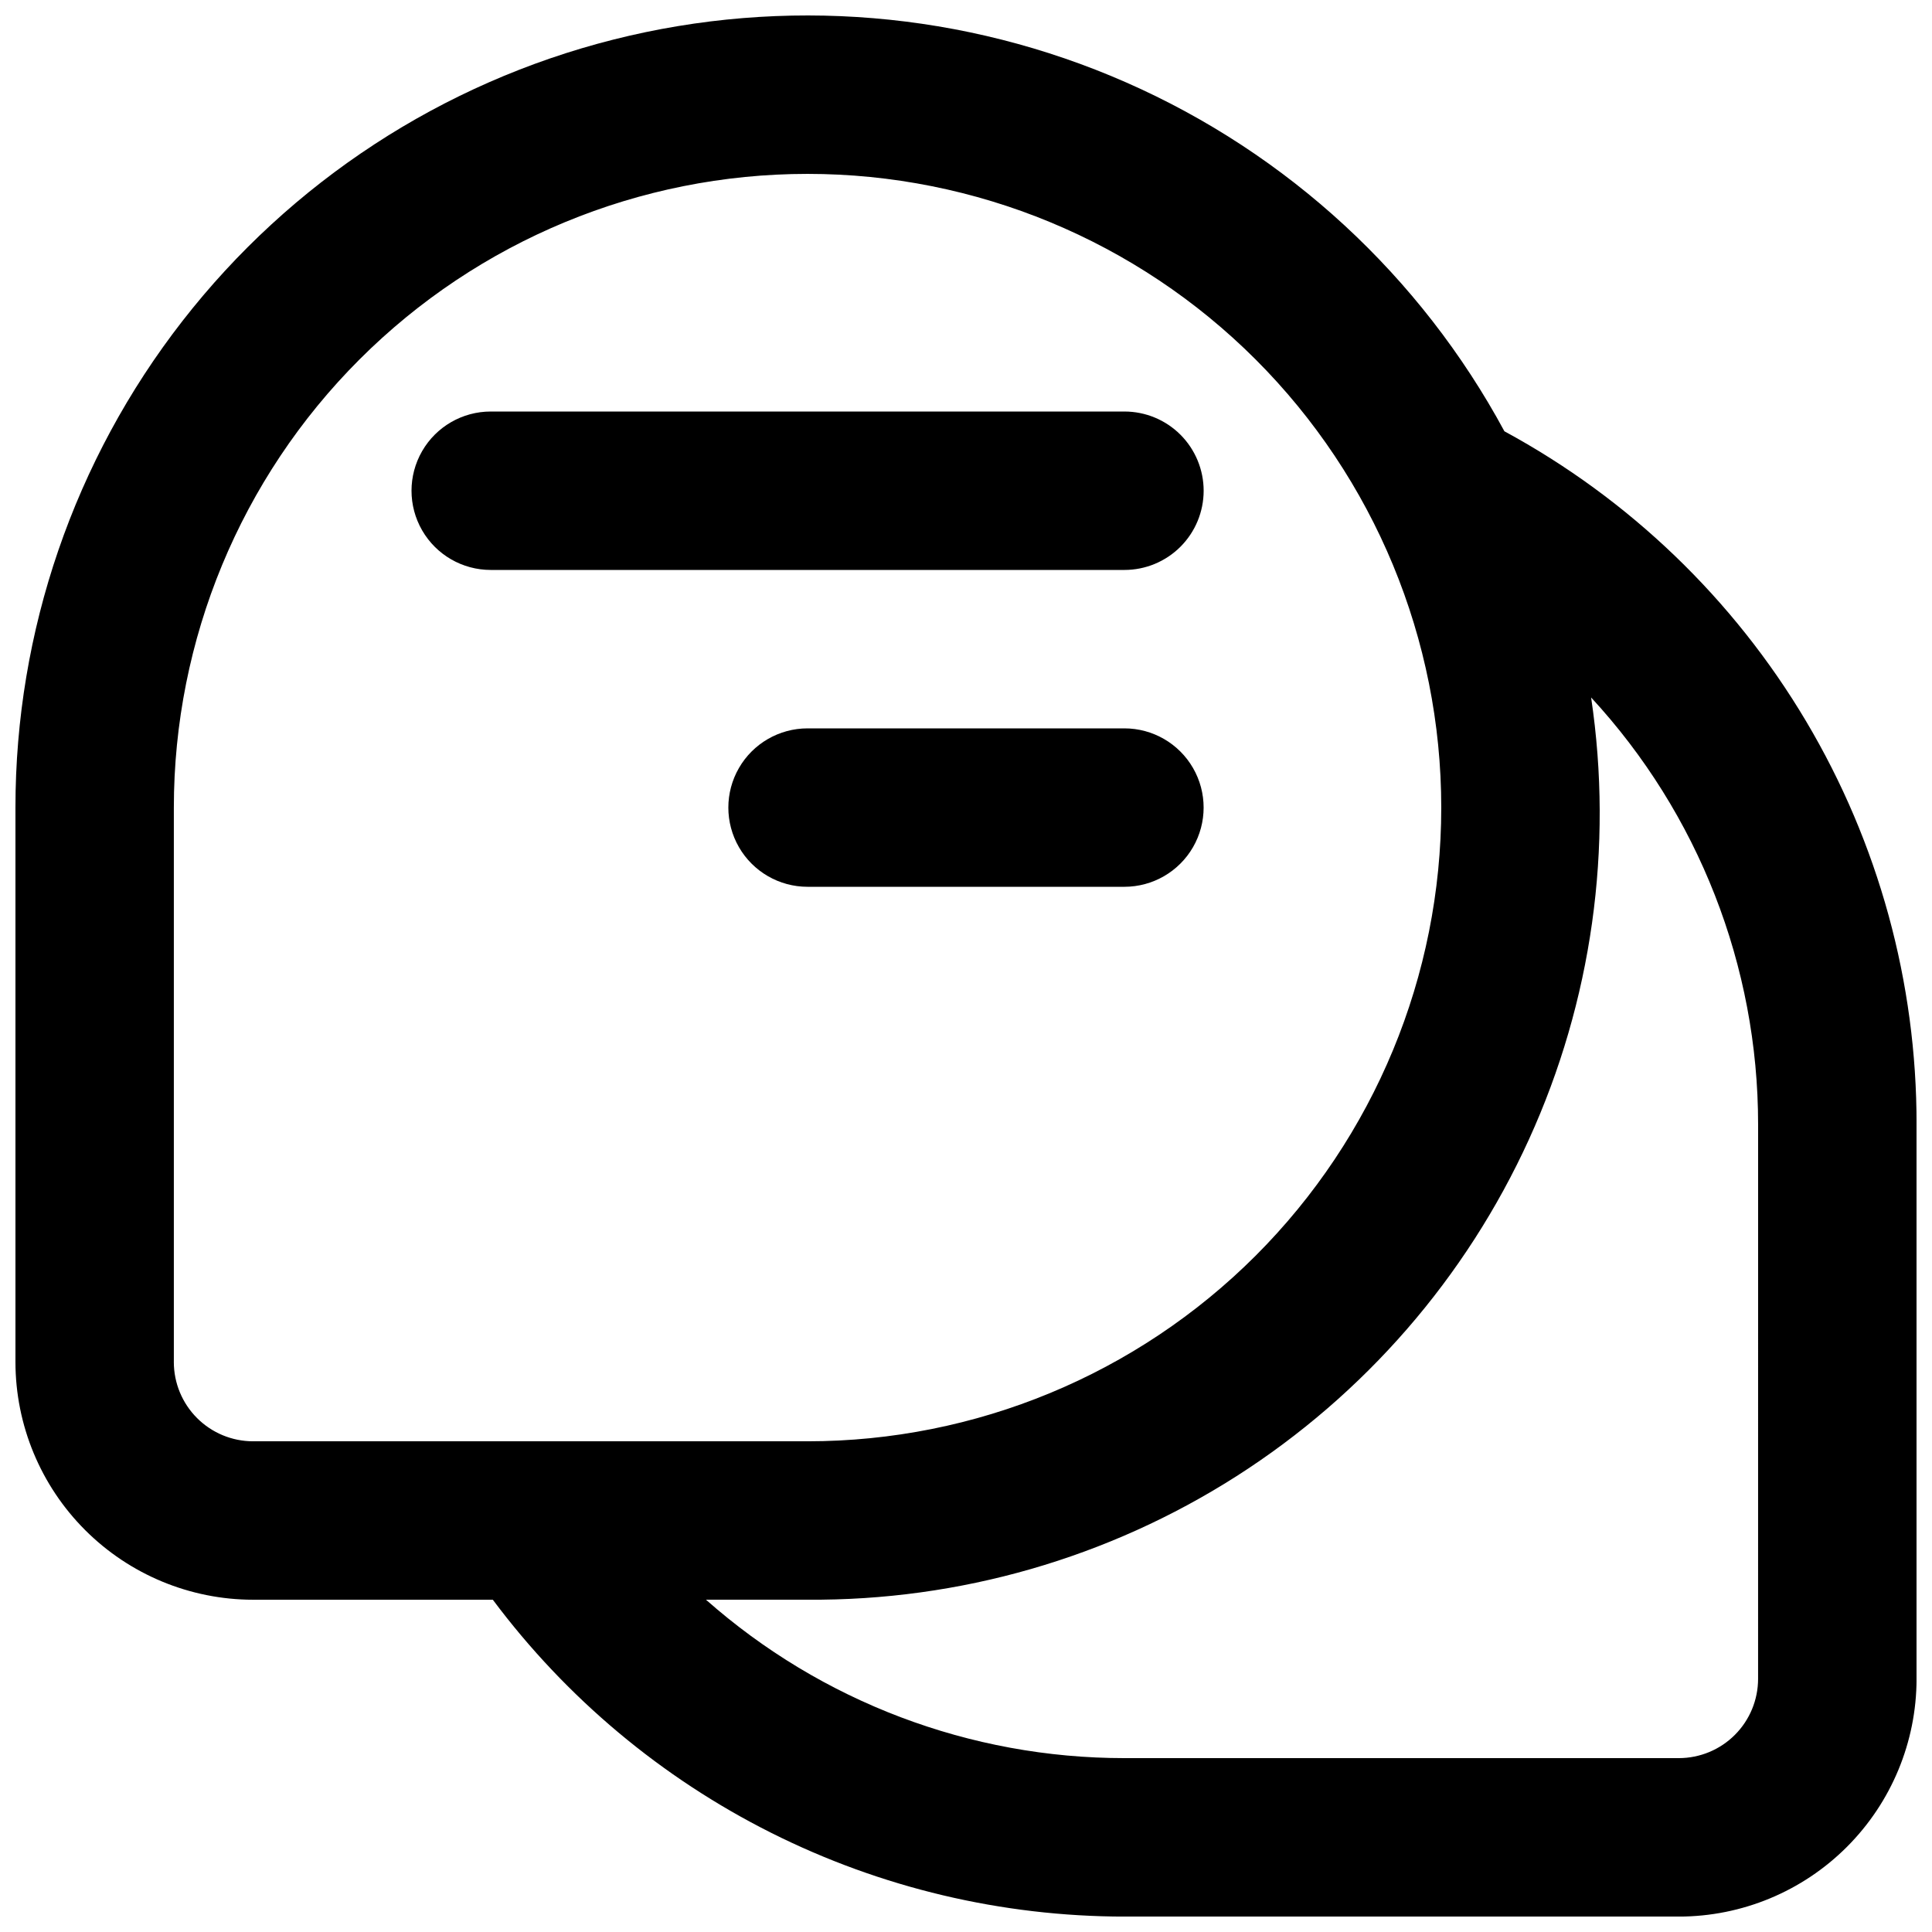 <?xml version="1.0" encoding="UTF-8"?>
<!-- The Best Svg Icon site in the world: iconSvg.co, Visit us! https://iconsvg.co -->
<svg width="800px" height="800px" version="1.1" viewBox="144 144 512 512" xmlns="http://www.w3.org/2000/svg">
 <defs>
  <clipPath id="a">
   <path d="m148.09 148.09h503.81v503.81h-503.81z"/>
  </clipPath>
 </defs>
 <path d="m441.98 379.01c7.496 0 14.43-4.004 18.18-10.496 3.75-6.496 3.75-14.5 0-20.992-3.75-6.496-10.684-10.496-18.18-10.496h-83.969c-7.5 0-14.43 4-18.18 10.496-3.75 6.492-3.75 14.496 0 20.992 3.75 6.492 10.68 10.496 18.18 10.496z"/>
 <path d="m462.98 274.05c0-5.566-2.215-10.906-6.148-14.844-3.938-3.938-9.277-6.148-14.844-6.148h-167.94c-7.5 0-14.43 4-18.18 10.496-3.75 6.496-3.75 14.496 0 20.992 3.75 6.496 10.68 10.496 18.18 10.496h167.94c5.566 0 10.906-2.211 14.844-6.148 3.934-3.938 6.148-9.277 6.148-14.844z"/>
 <g clip-path="url(#a)">
  <path d="m542.68 258.29c-22.191-41.113-57.469-73.648-100.24-92.449-42.773-18.801-90.594-22.793-135.89-11.348-45.297 11.449-85.477 37.684-114.18 74.551-28.703 36.867-44.285 82.254-44.277 128.98v146.95-0.004c0.02 16.699 6.66 32.707 18.465 44.512 11.809 11.809 27.816 18.449 44.512 18.465h63.535c19.453 26.043 44.711 47.191 73.766 61.77 29.055 14.574 61.105 22.176 93.613 22.199h146.95-0.004c16.699-0.016 32.707-6.66 44.512-18.465s18.449-27.812 18.465-44.512v-146.94c0.055-37.625-10.07-74.562-29.297-106.9-19.227-32.34-46.844-58.875-79.922-76.801zm-352.61 246.67v-146.94c0-44.539 17.691-87.258 49.188-118.75 31.492-31.496 74.211-49.188 118.75-49.188s87.254 17.691 118.75 49.188c31.496 31.492 49.188 74.211 49.188 118.75s-17.691 87.254-49.188 118.75c-31.492 31.496-74.207 49.188-118.75 49.188h-146.95c-5.566-0.004-10.902-2.219-14.836-6.156-3.934-3.934-6.148-9.27-6.156-14.836zm419.84 83.969c-0.008 5.566-2.219 10.902-6.156 14.836-3.934 3.938-9.27 6.148-14.836 6.156h-146.94c-40.848 0.008-80.289-14.926-110.89-41.984h26.922c40.242 0.301 79.711-11.062 113.64-32.711 33.926-21.652 60.859-52.66 77.543-89.285 16.68-36.625 22.402-77.297 16.469-117.1 28.457 30.805 44.262 71.207 44.254 113.15z"/>
 </g>
</svg>